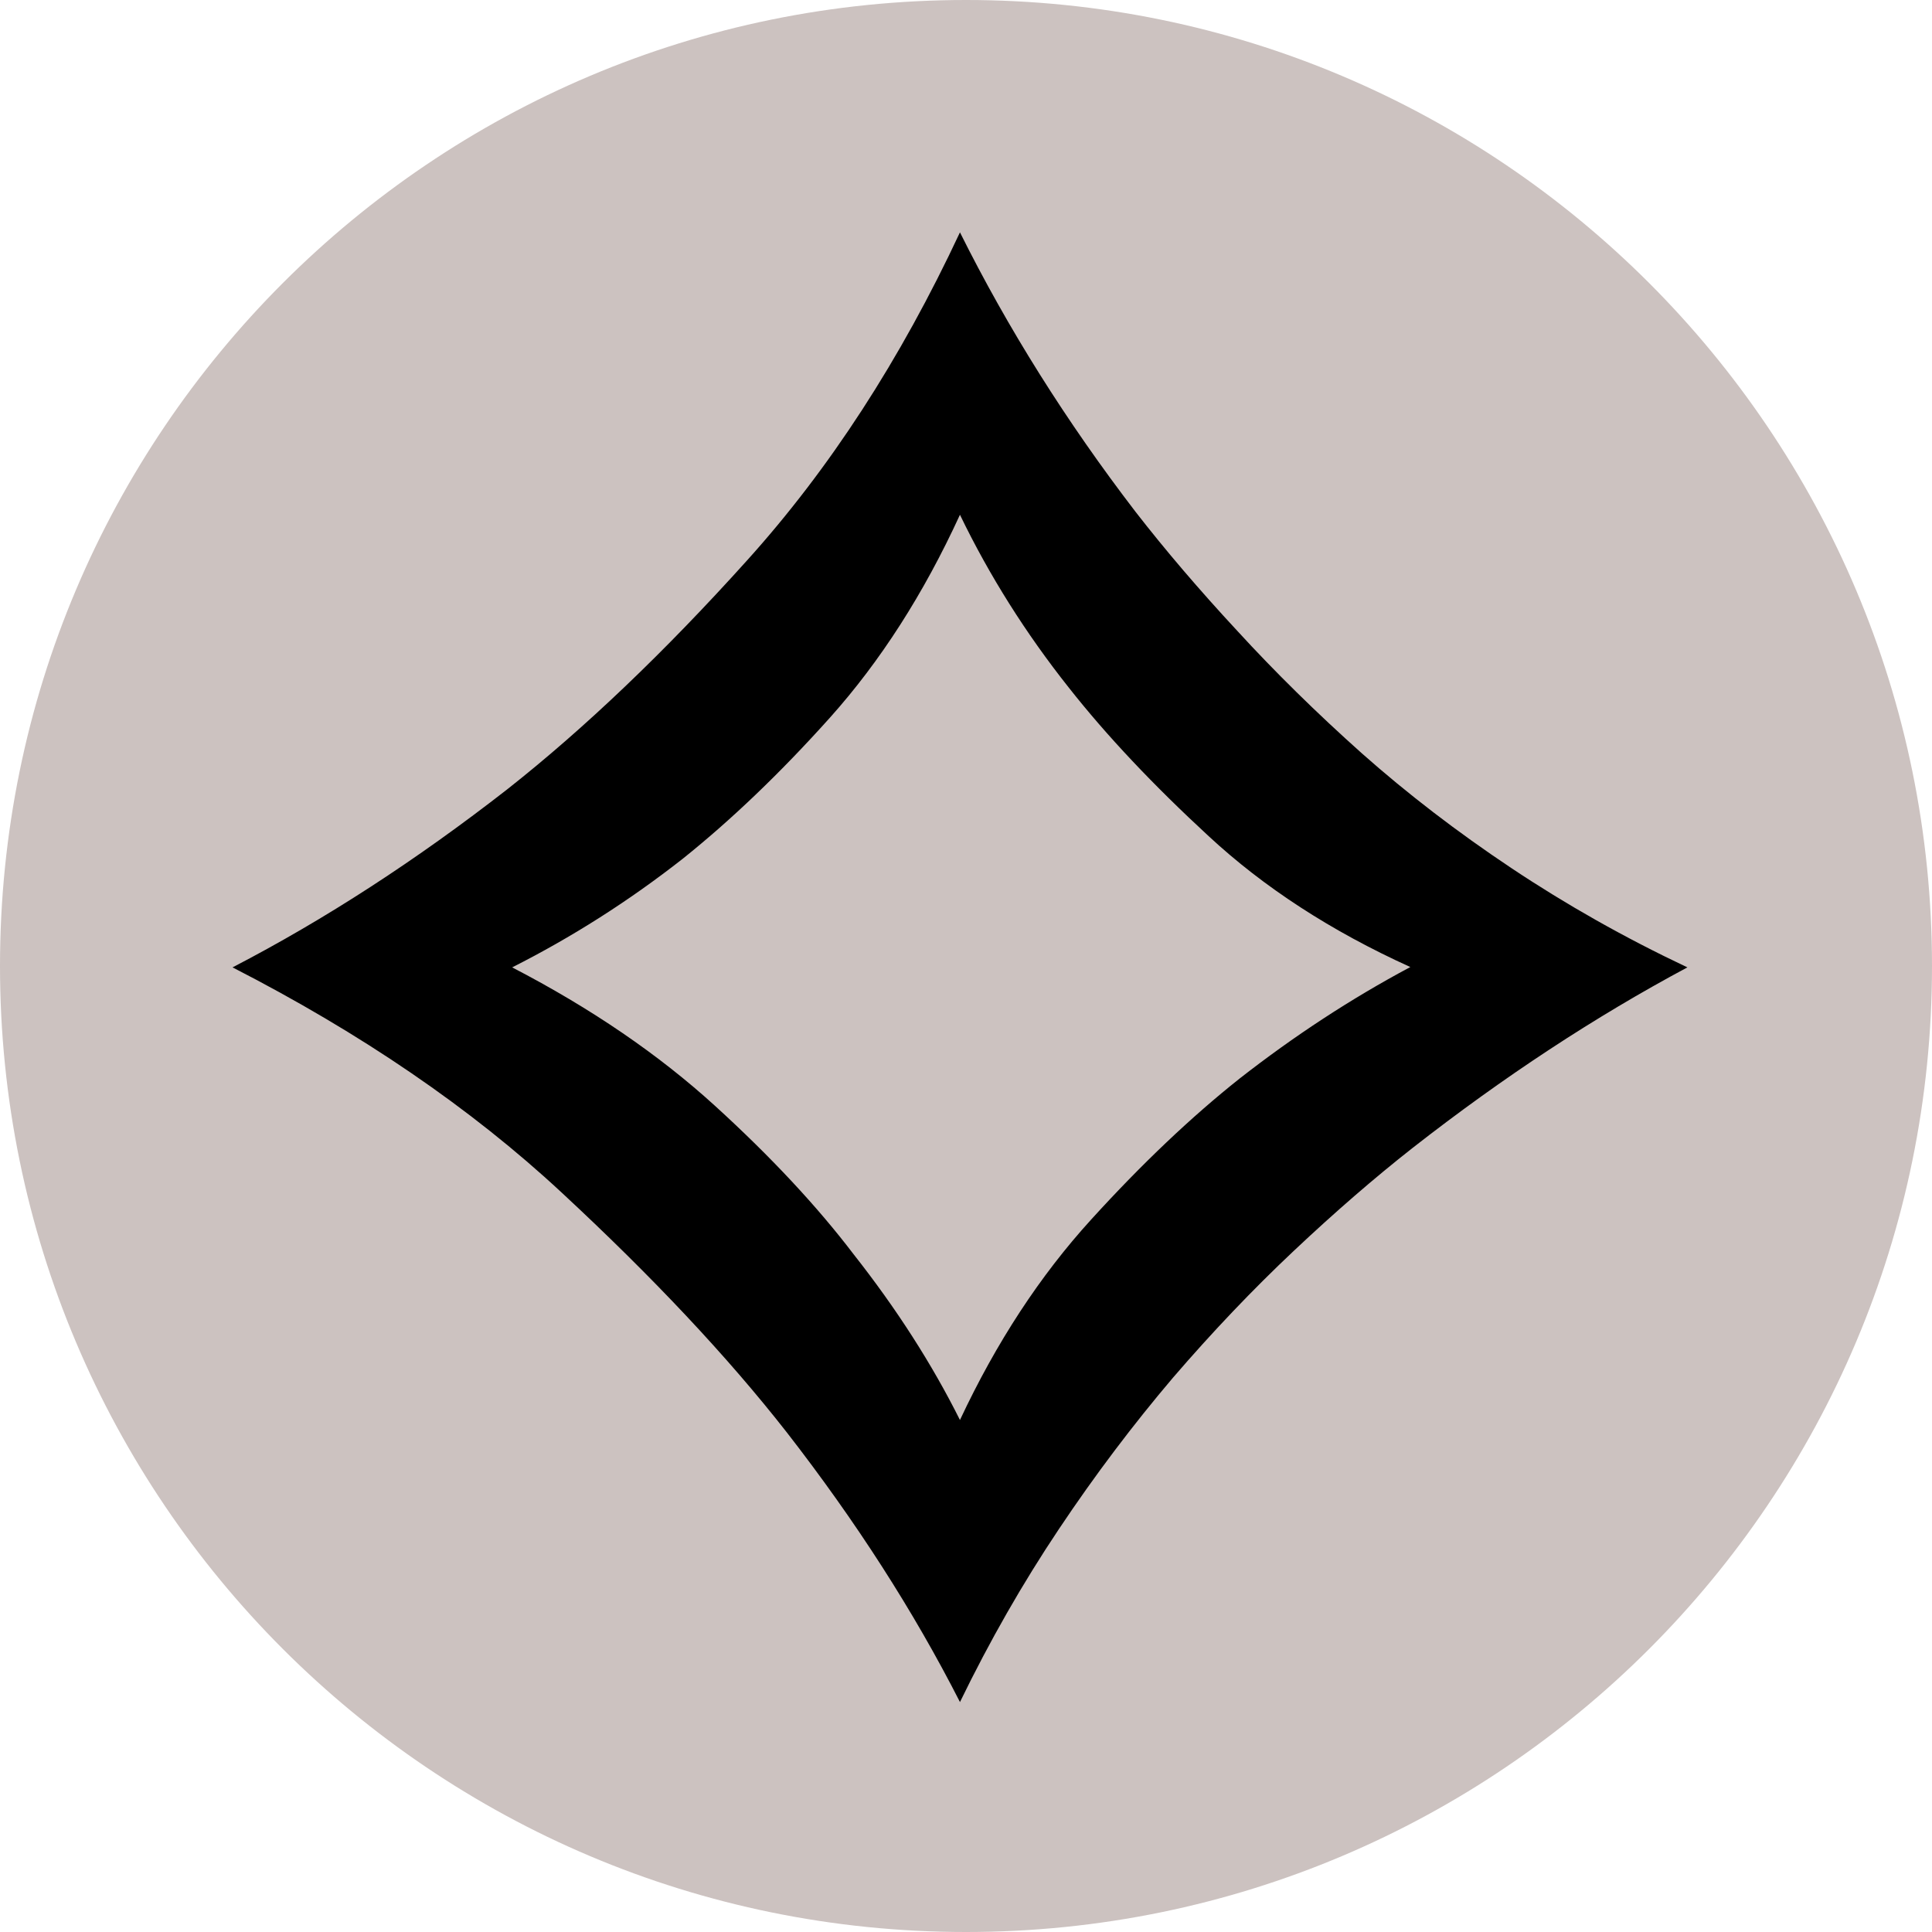 <?xml version="1.0" encoding="utf-8"?>
<!-- Generator: Adobe Illustrator 15.0.2, SVG Export Plug-In . SVG Version: 6.00 Build 0)  -->
<!DOCTYPE svg PUBLIC "-//W3C//DTD SVG 1.1//EN" "http://www.w3.org/Graphics/SVG/1.1/DTD/svg11.dtd">
<svg version="1.1" id="Layer_1" xmlns="http://www.w3.org/2000/svg" xmlns:xlink="http://www.w3.org/1999/xlink" x="0px" y="0px"
	 width="300px" height="300px" viewBox="0 0 300 300" enable-background="new 0 0 300 300" xml:space="preserve">
<g>
	<path fill="#CCC2C0" d="M300,150c0,82.827-67.146,150-150,150S0,232.827,0,150S67.146,0,150,0S300,67.173,300,150z"/>
	<path d="M149.062,36.079c7.424,14.903,16.512,29.378,27.288,43.424c4.584,5.897,9.838,12.063,15.762,18.442
		c5.843,6.379,12.33,12.759,19.353,19.031c7.076,6.272,14.823,12.223,23.267,17.852s17.53,10.775,27.287,15.386
		c-14.34,7.667-28.547,16.995-42.674,28.038c-5.869,4.61-12.008,9.918-18.441,15.976c-6.379,6.005-12.651,12.599-18.79,19.729
		c-6.138,7.237-12.035,15.011-17.69,23.481c-5.63,8.417-10.75,17.369-15.36,26.858c-7.184-14.1-16.136-28.038-26.885-41.869
		c-9.221-11.794-20.881-24.178-34.98-37.259c-14.072-13.081-31.12-24.714-51.09-34.954c14.367-7.451,28.574-16.672,42.673-27.662
		c12.035-9.489,24.446-21.337,37.232-35.543C128.824,72.802,139.814,55.861,149.062,36.079z M132.55,194.764
		c6.674,8.471,12.169,17.048,16.512,25.733c5.656-12.063,12.438-22.409,20.344-31.094c7.936-8.738,15.654-16.029,23.08-21.927
		c8.443-6.594,17.262-12.384,26.51-17.315c-12.304-5.576-22.758-12.384-31.309-20.318c-8.604-7.935-15.842-15.601-21.711-23.053
		c-6.675-8.416-12.331-17.369-16.915-26.858c-5.629,12.277-12.384,22.784-20.157,31.47c-7.827,8.738-15.439,15.976-22.865,21.926
		c-8.47,6.647-17.289,12.223-26.51,16.887c12.303,6.38,22.784,13.563,31.496,21.498S126.921,187.366,132.55,194.764L132.55,194.764z
		"/>
</g>
</svg>

